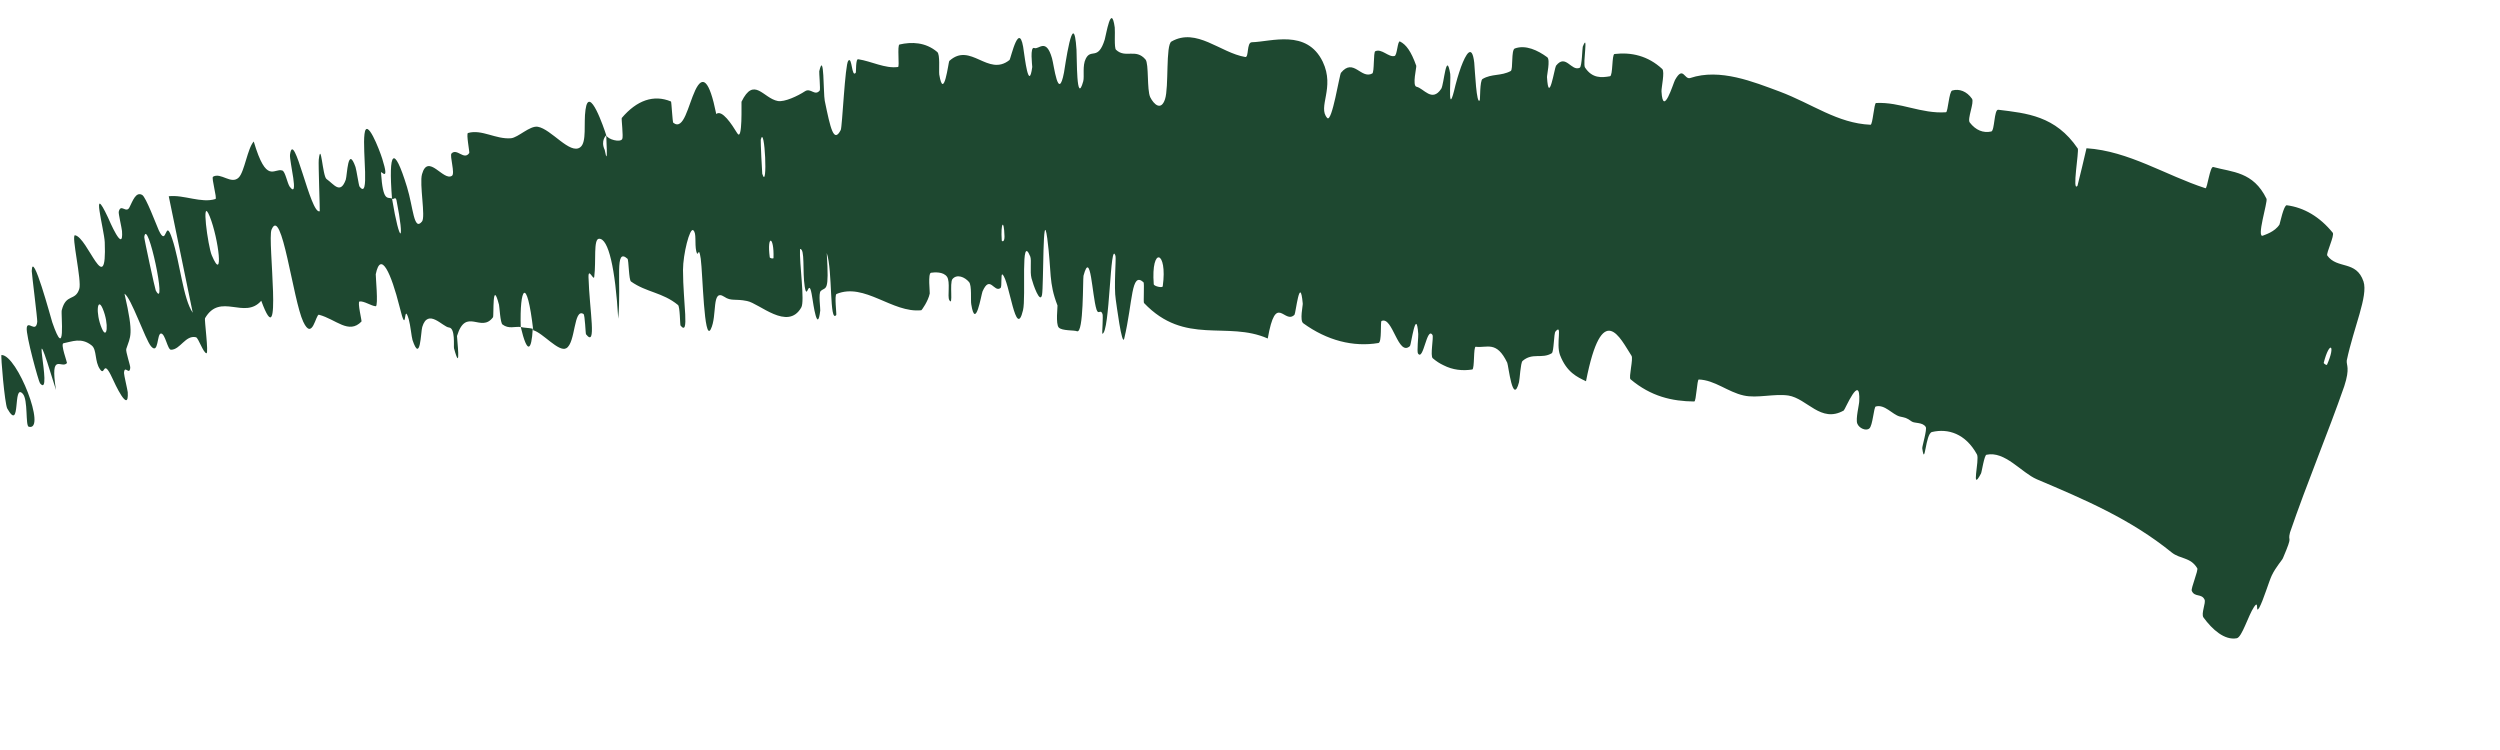 <?xml version="1.0" encoding="utf-8"?>
<svg xmlns="http://www.w3.org/2000/svg" fill="none" height="100%" overflow="visible" preserveAspectRatio="none" style="display: block;" viewBox="0 0 10 3" width="100%">
<path d="M8.947 2.553C8.898 2.562 8.849 2.518 8.814 2.47C8.803 2.455 8.825 2.41 8.818 2.398C8.806 2.373 8.778 2.39 8.767 2.363C8.763 2.354 8.794 2.281 8.789 2.273C8.762 2.228 8.721 2.237 8.687 2.21C8.522 2.076 8.338 1.998 8.147 1.917C8.085 1.89 8.02 1.803 7.946 1.819C7.937 1.82 7.927 1.889 7.924 1.894C7.882 1.974 7.919 1.84 7.908 1.818C7.862 1.734 7.792 1.713 7.728 1.728C7.701 1.734 7.7 1.873 7.689 1.793C7.688 1.787 7.709 1.717 7.703 1.708C7.691 1.688 7.658 1.694 7.647 1.686C7.625 1.67 7.621 1.671 7.599 1.666C7.569 1.658 7.539 1.616 7.503 1.626C7.495 1.628 7.491 1.704 7.477 1.714C7.464 1.725 7.436 1.713 7.429 1.694C7.422 1.675 7.437 1.618 7.437 1.604C7.442 1.489 7.38 1.639 7.375 1.642C7.283 1.694 7.229 1.594 7.153 1.582C7.096 1.574 7.028 1.594 6.975 1.582C6.911 1.568 6.859 1.52 6.795 1.518C6.788 1.518 6.785 1.606 6.777 1.606C6.688 1.605 6.604 1.586 6.522 1.517C6.514 1.51 6.534 1.434 6.526 1.423C6.481 1.354 6.409 1.193 6.344 1.525C6.309 1.508 6.267 1.49 6.24 1.42C6.223 1.374 6.251 1.292 6.222 1.326C6.215 1.333 6.216 1.407 6.207 1.413C6.167 1.437 6.13 1.409 6.09 1.444C6.082 1.452 6.079 1.518 6.076 1.529C6.051 1.624 6.034 1.463 6.029 1.451C5.986 1.361 5.948 1.393 5.903 1.387C5.893 1.386 5.899 1.476 5.889 1.478C5.85 1.484 5.811 1.48 5.774 1.461C5.759 1.454 5.745 1.445 5.731 1.433C5.72 1.424 5.735 1.349 5.73 1.34C5.707 1.304 5.694 1.446 5.672 1.414C5.667 1.408 5.674 1.343 5.673 1.336C5.665 1.224 5.644 1.381 5.64 1.384C5.592 1.429 5.571 1.263 5.526 1.284C5.521 1.287 5.528 1.369 5.514 1.372C5.413 1.389 5.308 1.362 5.213 1.293C5.198 1.282 5.212 1.221 5.211 1.214C5.2 1.095 5.183 1.253 5.178 1.259C5.137 1.3 5.104 1.166 5.071 1.354C4.908 1.282 4.74 1.384 4.576 1.212C4.573 1.21 4.578 1.132 4.574 1.129C4.524 1.084 4.532 1.206 4.497 1.354C4.488 1.391 4.465 1.211 4.463 1.198C4.455 1.15 4.465 1.034 4.462 1.024C4.44 0.95 4.44 1.335 4.409 1.335C4.408 1.334 4.413 1.263 4.41 1.256C4.402 1.234 4.394 1.262 4.386 1.238C4.368 1.181 4.363 0.994 4.334 1.103C4.331 1.117 4.335 1.335 4.308 1.325C4.297 1.32 4.248 1.324 4.235 1.31C4.222 1.296 4.231 1.225 4.23 1.222C4.194 1.129 4.207 1.091 4.189 0.953C4.17 0.816 4.175 1.143 4.168 1.18C4.16 1.216 4.133 1.14 4.126 1.113C4.119 1.086 4.127 1.042 4.121 1.026C4.081 0.928 4.105 1.189 4.092 1.241C4.063 1.364 4.038 1.122 4.01 1.098C4.002 1.092 4.009 1.147 4.002 1.152C3.976 1.172 3.96 1.097 3.93 1.166C3.925 1.178 3.902 1.324 3.885 1.217C3.882 1.202 3.888 1.141 3.876 1.128C3.859 1.108 3.828 1.095 3.81 1.116C3.797 1.131 3.814 1.23 3.797 1.2C3.789 1.186 3.802 1.127 3.788 1.107C3.773 1.086 3.738 1.089 3.724 1.091C3.711 1.094 3.72 1.169 3.719 1.174C3.713 1.204 3.687 1.241 3.685 1.241C3.569 1.253 3.458 1.129 3.346 1.176C3.337 1.18 3.347 1.259 3.345 1.26C3.317 1.295 3.331 1.082 3.307 1.012C3.317 1.174 3.304 1.145 3.283 1.164C3.273 1.173 3.282 1.235 3.281 1.242C3.27 1.337 3.253 1.215 3.249 1.19C3.235 1.098 3.229 1.208 3.219 1.147C3.209 1.086 3.221 0.994 3.2 0.996C3.197 1.054 3.22 1.205 3.205 1.23C3.151 1.325 3.037 1.213 2.988 1.204C2.94 1.194 2.925 1.206 2.897 1.187C2.845 1.153 2.87 1.263 2.843 1.317C2.816 1.37 2.811 1.094 2.803 1.035C2.794 0.976 2.793 1.037 2.785 1.005C2.778 0.973 2.787 0.932 2.773 0.921C2.759 0.909 2.732 1.017 2.732 1.08C2.732 1.211 2.759 1.348 2.722 1.302C2.72 1.299 2.72 1.226 2.712 1.22C2.65 1.169 2.586 1.17 2.524 1.126C2.515 1.12 2.515 1.039 2.51 1.035C2.457 0.988 2.486 1.122 2.473 1.275C2.461 1.074 2.434 0.953 2.396 0.955C2.373 0.956 2.385 1.044 2.377 1.107C2.375 1.126 2.353 1.067 2.354 1.109C2.358 1.244 2.388 1.393 2.344 1.337C2.342 1.334 2.34 1.26 2.334 1.256C2.294 1.231 2.303 1.372 2.265 1.393C2.235 1.41 2.171 1.331 2.133 1.321C2.107 1.096 2.078 1.152 2.083 1.308C2.059 1.305 2.035 1.317 2.01 1.298C2.001 1.292 1.998 1.226 1.996 1.219C1.968 1.111 1.976 1.263 1.972 1.269C1.924 1.334 1.864 1.226 1.828 1.344C1.827 1.348 1.846 1.504 1.816 1.393C1.814 1.385 1.822 1.312 1.796 1.31C1.771 1.308 1.712 1.231 1.689 1.308C1.683 1.327 1.682 1.456 1.65 1.36C1.646 1.347 1.642 1.302 1.635 1.277C1.612 1.2 1.63 1.358 1.598 1.226C1.565 1.095 1.523 0.999 1.503 1.097C1.502 1.1 1.514 1.225 1.503 1.225C1.485 1.224 1.456 1.203 1.438 1.206C1.429 1.208 1.448 1.285 1.446 1.286C1.395 1.339 1.344 1.277 1.276 1.259C1.263 1.255 1.25 1.366 1.213 1.287C1.172 1.201 1.127 0.818 1.086 0.919C1.069 0.96 1.133 1.443 1.045 1.203C0.978 1.28 0.881 1.168 0.82 1.273C0.817 1.277 0.835 1.413 0.826 1.413C0.813 1.412 0.794 1.352 0.784 1.349C0.742 1.339 0.721 1.399 0.684 1.399C0.67 1.399 0.661 1.334 0.644 1.334C0.627 1.334 0.635 1.421 0.604 1.385C0.581 1.358 0.524 1.189 0.498 1.175C0.537 1.344 0.521 1.345 0.505 1.396C0.502 1.406 0.522 1.463 0.521 1.471C0.518 1.504 0.498 1.457 0.496 1.492C0.496 1.501 0.51 1.559 0.511 1.569C0.516 1.658 0.459 1.534 0.449 1.512C0.411 1.43 0.421 1.508 0.4 1.477C0.378 1.446 0.388 1.399 0.367 1.382C0.325 1.348 0.287 1.367 0.254 1.373C0.241 1.375 0.269 1.45 0.268 1.452C0.247 1.478 0.199 1.403 0.224 1.56C0.104 1.169 0.218 1.603 0.16 1.533C0.155 1.528 0.103 1.341 0.107 1.311C0.111 1.28 0.144 1.334 0.149 1.287C0.15 1.276 0.127 1.095 0.127 1.084C0.129 0.994 0.204 1.274 0.209 1.289C0.265 1.452 0.243 1.256 0.247 1.241C0.264 1.173 0.301 1.206 0.317 1.156C0.328 1.124 0.284 0.939 0.3 0.941C0.351 0.949 0.428 1.202 0.419 0.969C0.417 0.919 0.361 0.719 0.432 0.87C0.436 0.879 0.495 1.019 0.488 0.924C0.487 0.912 0.473 0.853 0.475 0.847C0.483 0.812 0.505 0.856 0.518 0.829C0.531 0.803 0.544 0.765 0.569 0.78C0.584 0.789 0.624 0.896 0.635 0.921C0.669 0.995 0.659 0.864 0.689 0.956C0.72 1.048 0.732 1.195 0.771 1.251C0.739 1.097 0.707 0.939 0.675 0.785C0.735 0.778 0.805 0.814 0.862 0.796C0.869 0.793 0.845 0.712 0.852 0.707C0.883 0.688 0.925 0.74 0.955 0.71C0.978 0.687 0.99 0.593 1.015 0.566C1.066 0.739 1.096 0.671 1.129 0.682C1.141 0.685 1.149 0.733 1.159 0.747C1.198 0.798 1.157 0.645 1.16 0.619C1.175 0.508 1.242 0.861 1.279 0.845C1.28 0.845 1.273 0.652 1.275 0.639C1.284 0.559 1.29 0.704 1.306 0.716C1.336 0.737 1.361 0.779 1.383 0.719C1.389 0.701 1.391 0.58 1.422 0.668C1.426 0.68 1.435 0.742 1.438 0.746C1.48 0.802 1.449 0.605 1.458 0.536C1.466 0.466 1.517 0.597 1.529 0.635C1.56 0.734 1.523 0.68 1.524 0.69C1.532 0.81 1.55 0.787 1.568 0.794C1.6 0.986 1.62 0.972 1.586 0.801C1.582 0.783 1.573 0.802 1.568 0.794C1.553 0.603 1.575 0.575 1.628 0.748C1.653 0.829 1.655 0.927 1.688 0.886C1.703 0.868 1.677 0.736 1.688 0.697C1.712 0.61 1.774 0.727 1.808 0.703C1.821 0.694 1.798 0.623 1.806 0.614C1.828 0.591 1.856 0.643 1.877 0.612C1.879 0.609 1.864 0.534 1.872 0.532C1.927 0.516 1.983 0.558 2.044 0.553C2.073 0.55 2.119 0.502 2.151 0.507C2.205 0.516 2.28 0.62 2.321 0.589C2.348 0.569 2.334 0.493 2.342 0.439C2.356 0.336 2.416 0.513 2.425 0.541C2.425 0.541 2.401 0.562 2.419 0.6C2.434 0.681 2.424 0.541 2.425 0.541C2.431 0.558 2.481 0.571 2.489 0.556C2.494 0.547 2.485 0.475 2.487 0.472C2.547 0.401 2.615 0.377 2.684 0.406C2.686 0.407 2.69 0.489 2.693 0.491C2.735 0.524 2.752 0.423 2.781 0.361C2.81 0.3 2.837 0.318 2.865 0.456C2.888 0.437 2.927 0.497 2.949 0.533C2.971 0.569 2.965 0.411 2.966 0.407C3.016 0.304 3.053 0.393 3.111 0.404C3.138 0.409 3.191 0.384 3.22 0.365C3.243 0.35 3.259 0.386 3.279 0.362C3.282 0.358 3.276 0.288 3.277 0.285C3.297 0.2 3.293 0.373 3.299 0.403C3.322 0.515 3.335 0.574 3.363 0.52C3.369 0.508 3.38 0.258 3.393 0.243C3.409 0.224 3.406 0.313 3.423 0.291C3.425 0.289 3.422 0.234 3.433 0.237C3.486 0.245 3.54 0.275 3.592 0.268C3.599 0.268 3.588 0.181 3.598 0.178C3.646 0.167 3.702 0.168 3.749 0.208C3.761 0.218 3.755 0.28 3.757 0.298C3.775 0.407 3.794 0.247 3.797 0.244C3.882 0.166 3.952 0.309 4.038 0.24C4.043 0.236 4.079 0.065 4.096 0.211C4.098 0.221 4.115 0.371 4.129 0.268C4.129 0.262 4.119 0.185 4.137 0.192C4.155 0.2 4.184 0.149 4.208 0.233C4.216 0.26 4.233 0.41 4.256 0.29C4.258 0.282 4.294 0.013 4.306 0.199C4.308 0.229 4.305 0.426 4.333 0.325C4.338 0.306 4.329 0.262 4.343 0.235C4.364 0.192 4.392 0.245 4.419 0.158C4.424 0.142 4.445 0.009 4.459 0.11C4.461 0.126 4.456 0.192 4.464 0.199C4.502 0.235 4.543 0.192 4.582 0.238C4.596 0.254 4.587 0.36 4.601 0.389C4.615 0.417 4.644 0.445 4.66 0.397C4.676 0.349 4.662 0.179 4.686 0.166C4.786 0.109 4.881 0.211 4.981 0.228C4.996 0.231 4.986 0.17 5.007 0.169C5.085 0.167 5.227 0.115 5.291 0.247C5.341 0.352 5.269 0.428 5.309 0.472C5.328 0.492 5.358 0.297 5.364 0.291C5.414 0.23 5.444 0.318 5.489 0.294C5.498 0.289 5.493 0.209 5.501 0.205C5.527 0.193 5.554 0.23 5.578 0.224C5.589 0.222 5.59 0.161 5.6 0.166C5.624 0.178 5.644 0.204 5.665 0.263C5.667 0.268 5.648 0.343 5.666 0.347C5.695 0.353 5.728 0.411 5.765 0.355C5.776 0.338 5.785 0.199 5.801 0.296C5.804 0.316 5.789 0.483 5.822 0.34C5.824 0.331 5.833 0.299 5.844 0.268C5.863 0.217 5.888 0.172 5.897 0.251C5.9 0.285 5.906 0.422 5.919 0.401C5.921 0.398 5.919 0.323 5.93 0.316C5.967 0.294 6.004 0.305 6.043 0.284C6.053 0.278 6.044 0.2 6.059 0.194C6.102 0.178 6.151 0.201 6.189 0.229C6.202 0.239 6.187 0.302 6.188 0.309C6.195 0.423 6.218 0.272 6.224 0.263C6.263 0.213 6.285 0.287 6.319 0.271C6.328 0.266 6.329 0.193 6.331 0.187C6.355 0.125 6.33 0.255 6.34 0.27C6.369 0.314 6.406 0.311 6.44 0.305C6.452 0.303 6.447 0.217 6.458 0.216C6.525 0.208 6.592 0.223 6.649 0.276C6.66 0.287 6.645 0.351 6.646 0.366C6.652 0.471 6.693 0.333 6.7 0.32C6.733 0.261 6.737 0.32 6.761 0.312C6.88 0.272 7.015 0.328 7.118 0.366C7.251 0.416 7.349 0.493 7.482 0.499C7.491 0.5 7.496 0.413 7.504 0.412C7.601 0.407 7.685 0.456 7.784 0.449C7.792 0.448 7.796 0.365 7.809 0.362C7.837 0.354 7.867 0.365 7.888 0.395C7.898 0.41 7.868 0.476 7.879 0.49C7.903 0.521 7.933 0.533 7.965 0.526C7.979 0.523 7.976 0.437 7.993 0.439C8.107 0.453 8.222 0.463 8.311 0.594C8.317 0.603 8.287 0.772 8.31 0.743C8.322 0.697 8.334 0.643 8.346 0.593C8.515 0.604 8.662 0.701 8.822 0.753C8.829 0.755 8.84 0.664 8.853 0.668C8.929 0.689 9.013 0.686 9.066 0.795C9.072 0.806 9.023 0.958 9.053 0.942C9.059 0.939 9.099 0.928 9.118 0.898C9.12 0.893 9.135 0.82 9.147 0.821C9.216 0.83 9.279 0.867 9.331 0.931C9.339 0.942 9.304 1.013 9.309 1.022C9.349 1.078 9.425 1.04 9.454 1.126C9.473 1.184 9.415 1.309 9.387 1.442C9.385 1.462 9.401 1.471 9.377 1.545C9.312 1.732 9.228 1.931 9.16 2.13C9.149 2.174 9.175 2.131 9.132 2.232C9.13 2.239 9.103 2.268 9.087 2.302C9.076 2.325 9.053 2.402 9.037 2.431C9.02 2.459 9.038 2.395 9.016 2.428C8.993 2.462 8.968 2.549 8.947 2.553ZM3.049 0.695C3.072 0.77 3.059 0.491 3.043 0.559C3.042 0.563 3.048 0.691 3.049 0.695ZM0.847 1.021C0.896 1.137 0.875 0.956 0.839 0.866C0.803 0.777 0.832 0.986 0.847 1.021ZM0.623 1.162C0.671 1.25 0.589 0.863 0.577 0.948C0.576 0.953 0.62 1.156 0.623 1.162ZM9.295 1.451C9.294 1.454 9.306 1.462 9.308 1.459C9.344 1.378 9.318 1.361 9.295 1.451ZM0.407 1.313C0.428 1.363 0.437 1.297 0.411 1.235C0.39 1.185 0.381 1.251 0.407 1.313ZM4.007 0.962C4.008 0.966 4.018 0.97 4.018 0.946C4.016 0.871 4.002 0.892 4.007 0.962ZM0.006 1.42C0.069 1.419 0.188 1.726 0.115 1.707C0.101 1.703 0.113 1.599 0.091 1.575C0.05 1.53 0.085 1.733 0.029 1.634C0.019 1.616 0.002 1.419 0.006 1.419C0.006 1.42 0.006 1.42 0.006 1.42ZM3.079 1.029C3.079 1.033 3.094 1.036 3.094 1.032C3.097 0.943 3.067 0.937 3.079 1.029ZM4.615 1.137C4.616 1.145 4.65 1.153 4.651 1.145C4.671 1.001 4.603 0.984 4.615 1.137ZM2.131 1.315C2.126 1.405 2.109 1.418 2.083 1.308C2.099 1.312 2.115 1.311 2.131 1.315Z" fill="#1E4830" id="Vector 26"/>
</svg>